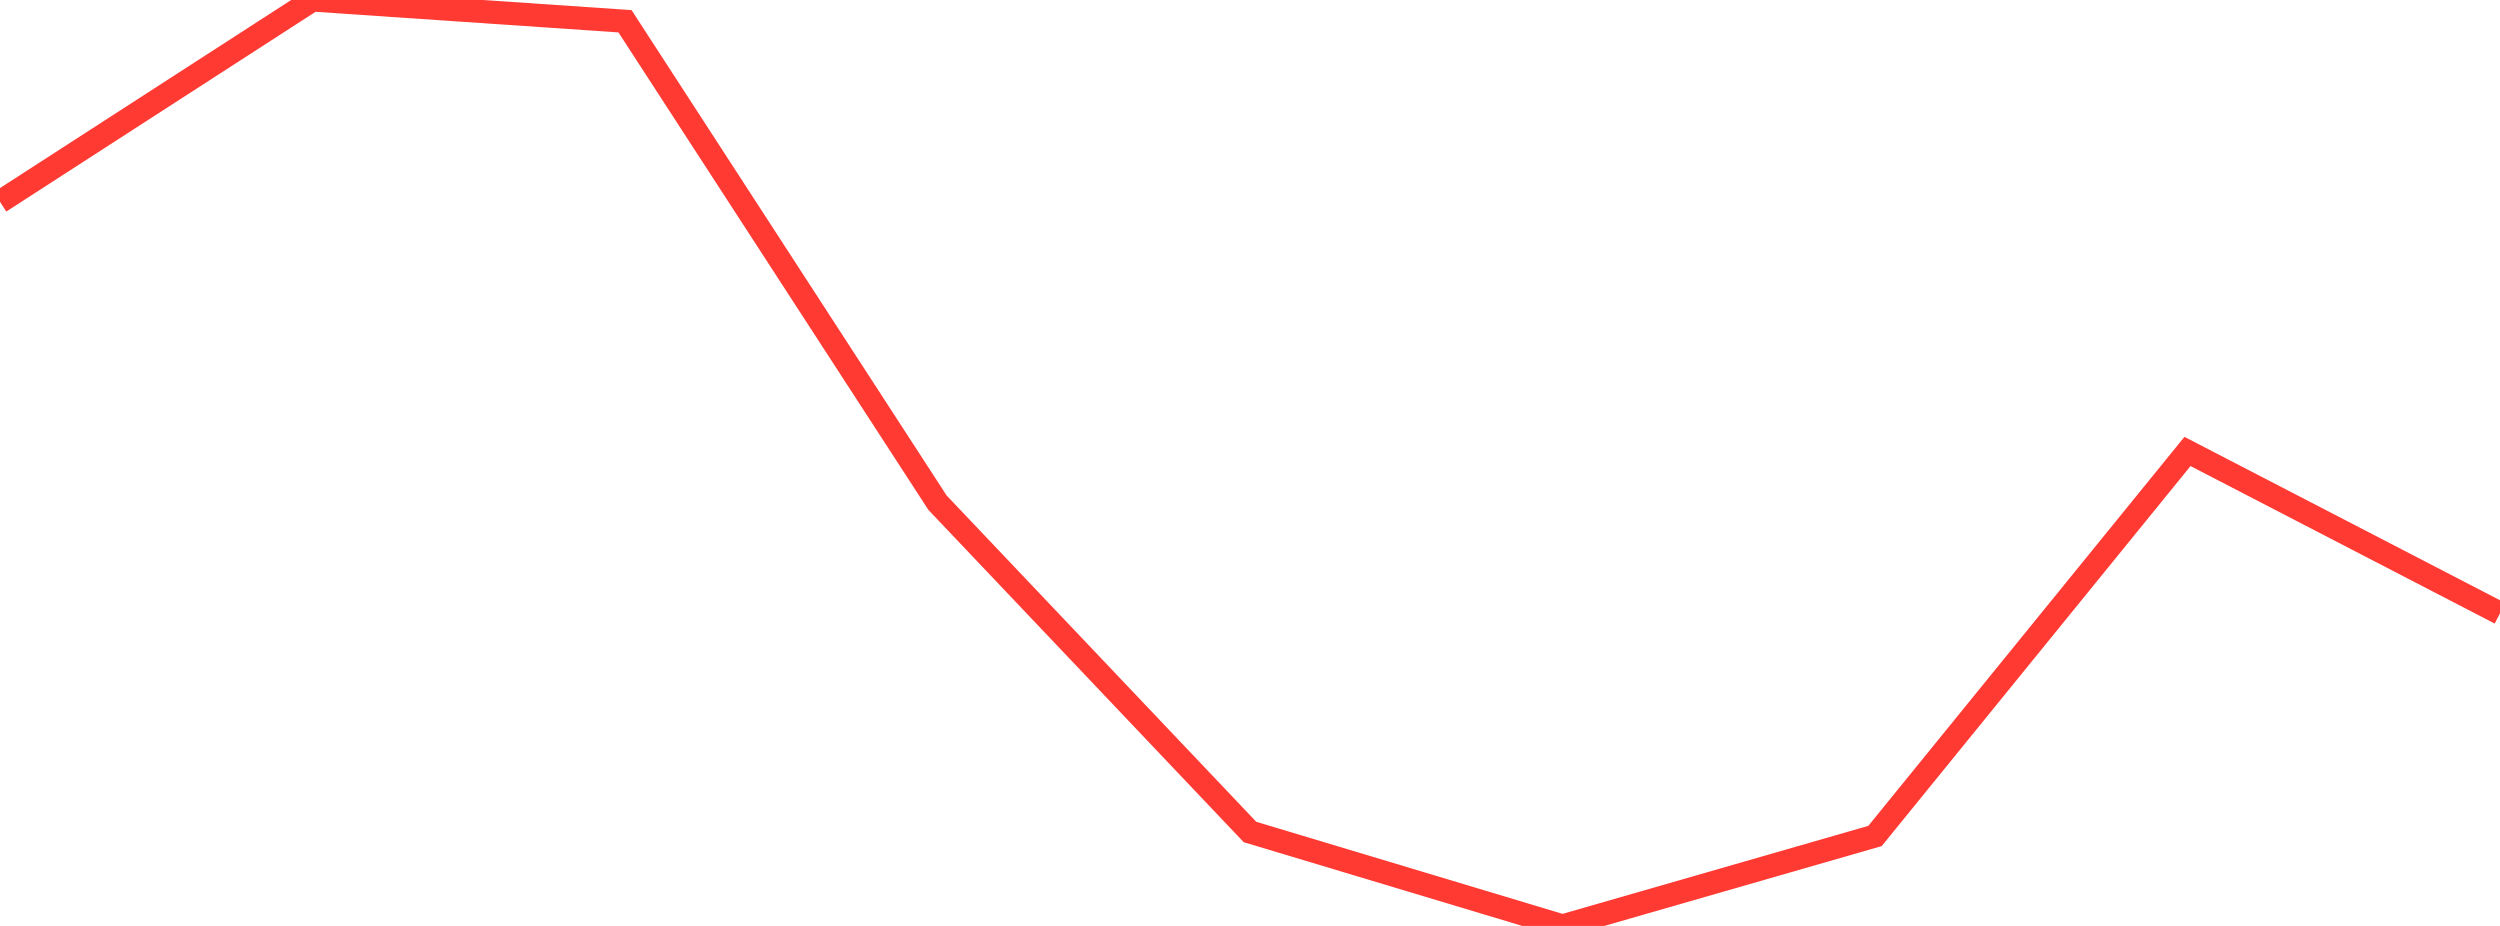 <?xml version="1.0" standalone="no"?>
<!DOCTYPE svg PUBLIC "-//W3C//DTD SVG 1.1//EN" "http://www.w3.org/Graphics/SVG/1.1/DTD/svg11.dtd">

<svg width="135" height="50" viewBox="0 0 135 50" preserveAspectRatio="none" 
  xmlns="http://www.w3.org/2000/svg"
  xmlns:xlink="http://www.w3.org/1999/xlink">


<polyline points="0.0, 10.899 16.875, 0.0 33.75, 1.148 50.625, 27.145 67.5, 44.928 84.375, 50.0 101.25, 45.143 118.125, 24.379 135.0, 33.117" fill="none" stroke="#ff3a33" stroke-width="1.25"/>

</svg>